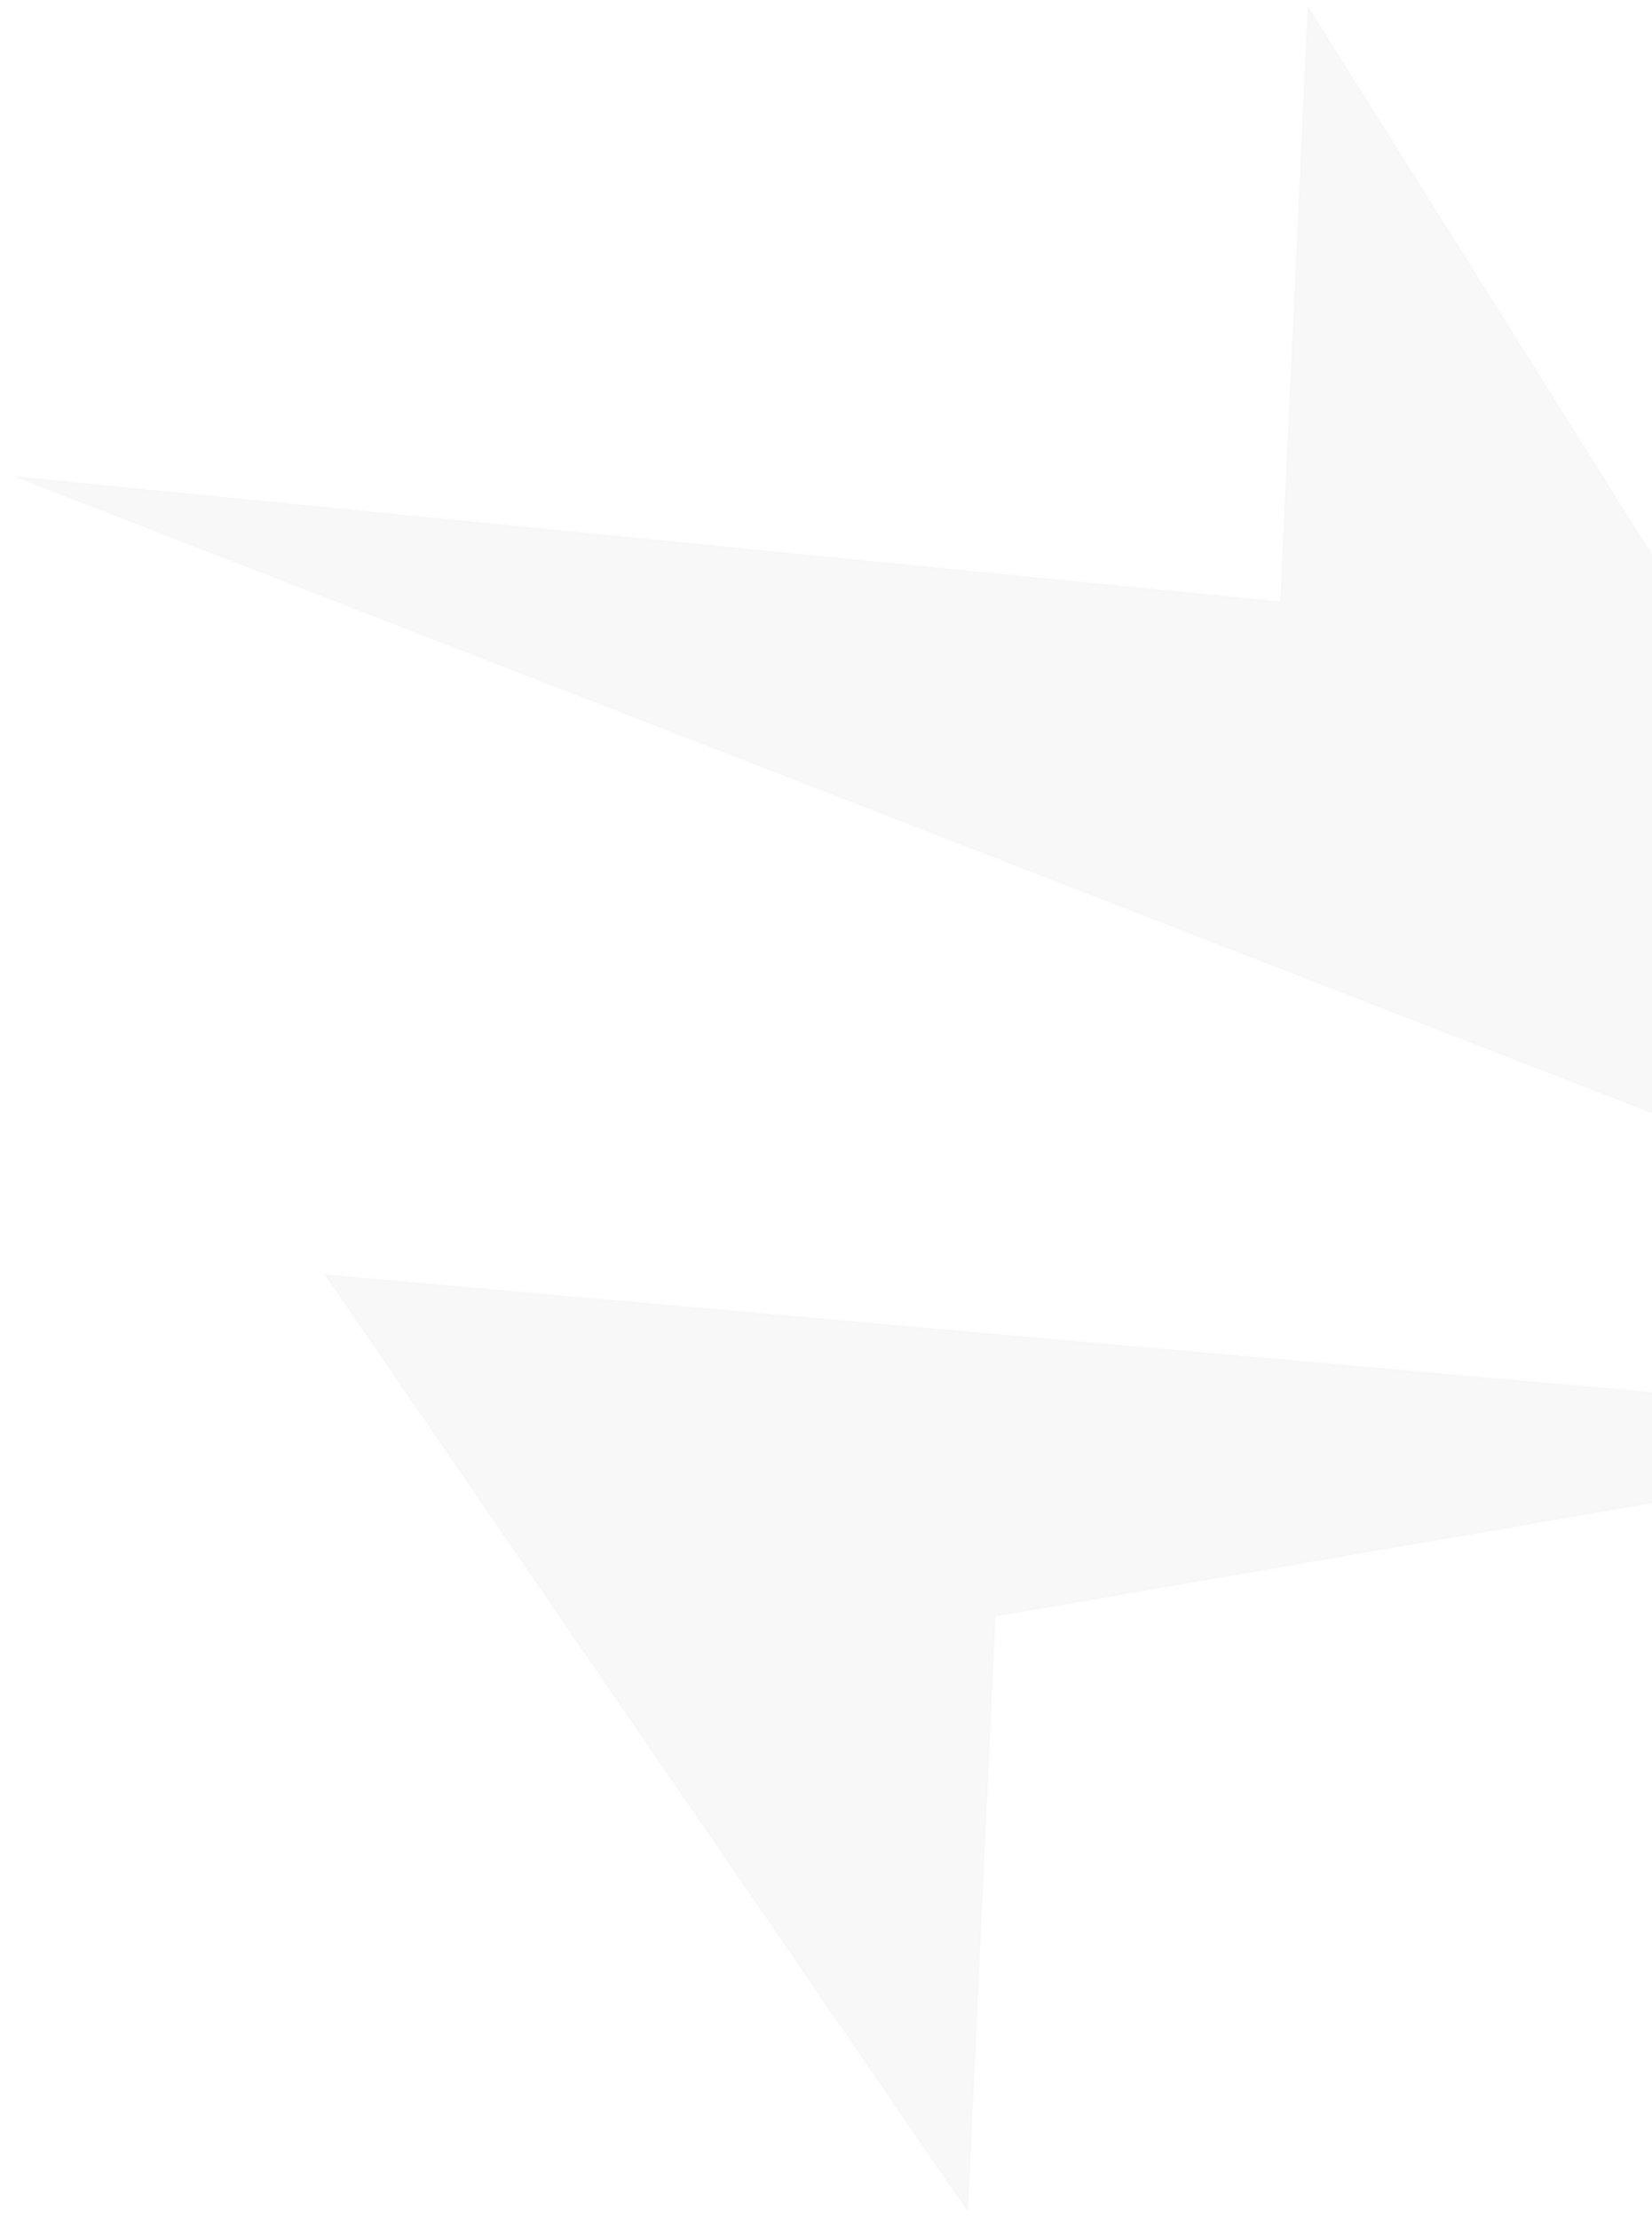 <svg width="635" height="853" viewBox="0 0 635 853" fill="none" xmlns="http://www.w3.org/2000/svg">
<path opacity="0.03" d="M797.941 549.598L383.227 621.197L382.633 621.3L382.605 621.901L372.025 850.104L124.854 489.922L797.941 549.598ZM813.16 497.089L5.377 183.1L491.327 231.182L492.113 231.26L492.15 230.471L502.721 2.427L813.16 497.089Z" fill="black" stroke="#DEDEDE" stroke-width="1.5"/>
</svg>
